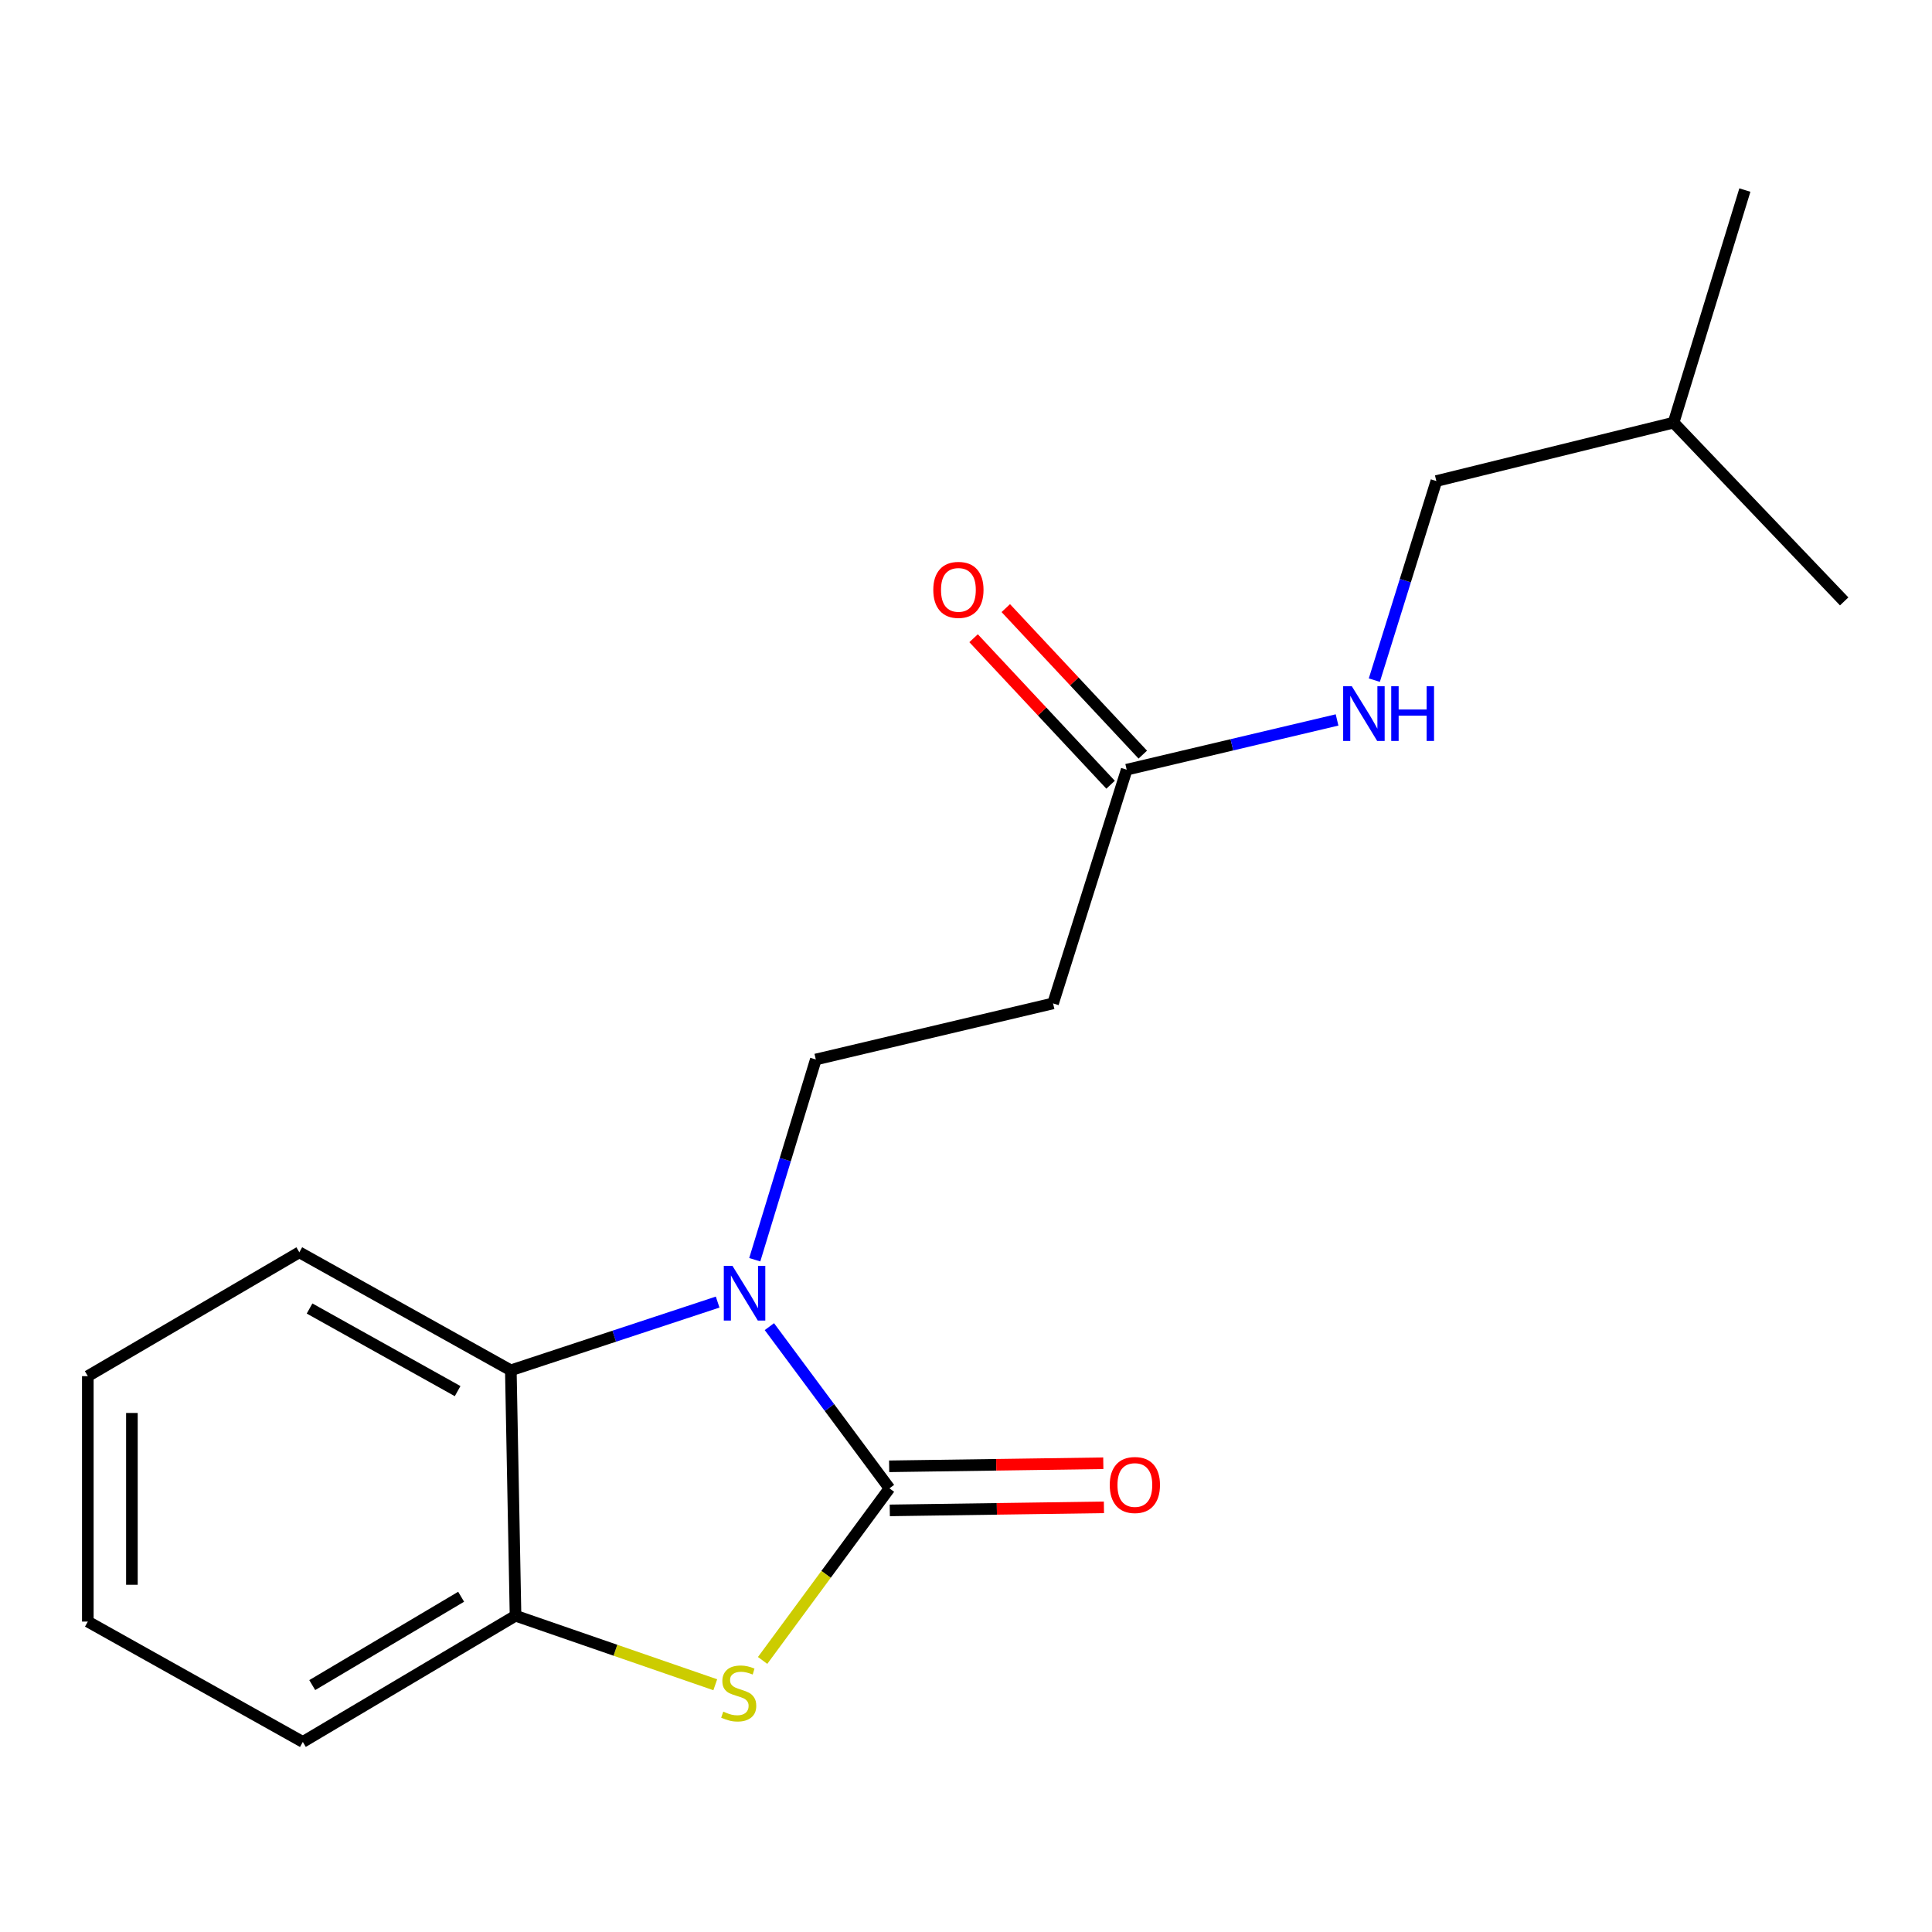 <?xml version='1.0' encoding='iso-8859-1'?>
<svg version='1.1' baseProfile='full'
              xmlns='http://www.w3.org/2000/svg'
                      xmlns:rdkit='http://www.rdkit.org/xml'
                      xmlns:xlink='http://www.w3.org/1999/xlink'
                  xml:space='preserve'
width='1000px' height='1000px' viewBox='0 0 1000 1000'>
<!-- END OF HEADER -->
<rect style='opacity:1.0;fill:#FFFFFF;stroke:none' width='1000' height='1000' x='0' y='0'> </rect>
<path class='bond-0' d='M 460.386,770.367 L 429.307,728.516' style='fill:none;fill-rule:evenodd;stroke:#000000;stroke-width:6px;stroke-linecap:butt;stroke-linejoin:miter;stroke-opacity:1' />
<path class='bond-0' d='M 429.307,728.516 L 398.229,686.665' style='fill:none;fill-rule:evenodd;stroke:#0000FF;stroke-width:6px;stroke-linecap:butt;stroke-linejoin:miter;stroke-opacity:1' />
<path class='bond-1' d='M 460.386,770.367 L 427.557,814.903' style='fill:none;fill-rule:evenodd;stroke:#000000;stroke-width:6px;stroke-linecap:butt;stroke-linejoin:miter;stroke-opacity:1' />
<path class='bond-1' d='M 427.557,814.903 L 394.728,859.439' style='fill:none;fill-rule:evenodd;stroke:#CCCC00;stroke-width:6px;stroke-linecap:butt;stroke-linejoin:miter;stroke-opacity:1' />
<path class='bond-7' d='M 460.548,781.775 L 515.97,780.984' style='fill:none;fill-rule:evenodd;stroke:#000000;stroke-width:6px;stroke-linecap:butt;stroke-linejoin:miter;stroke-opacity:1' />
<path class='bond-7' d='M 515.97,780.984 L 571.392,780.193' style='fill:none;fill-rule:evenodd;stroke:#FF0000;stroke-width:6px;stroke-linecap:butt;stroke-linejoin:miter;stroke-opacity:1' />
<path class='bond-7' d='M 460.223,758.959 L 515.645,758.168' style='fill:none;fill-rule:evenodd;stroke:#000000;stroke-width:6px;stroke-linecap:butt;stroke-linejoin:miter;stroke-opacity:1' />
<path class='bond-7' d='M 515.645,758.168 L 571.067,757.377' style='fill:none;fill-rule:evenodd;stroke:#FF0000;stroke-width:6px;stroke-linecap:butt;stroke-linejoin:miter;stroke-opacity:1' />
<path class='bond-2' d='M 371.453,673.954 L 317.929,691.616' style='fill:none;fill-rule:evenodd;stroke:#0000FF;stroke-width:6px;stroke-linecap:butt;stroke-linejoin:miter;stroke-opacity:1' />
<path class='bond-2' d='M 317.929,691.616 L 264.405,709.278' style='fill:none;fill-rule:evenodd;stroke:#000000;stroke-width:6px;stroke-linecap:butt;stroke-linejoin:miter;stroke-opacity:1' />
<path class='bond-4' d='M 390.66,652.038 L 406.464,600.212' style='fill:none;fill-rule:evenodd;stroke:#0000FF;stroke-width:6px;stroke-linecap:butt;stroke-linejoin:miter;stroke-opacity:1' />
<path class='bond-4' d='M 406.464,600.212 L 422.267,548.387' style='fill:none;fill-rule:evenodd;stroke:#000000;stroke-width:6px;stroke-linecap:butt;stroke-linejoin:miter;stroke-opacity:1' />
<path class='bond-3' d='M 370.225,872.023 L 318.532,854.161' style='fill:none;fill-rule:evenodd;stroke:#CCCC00;stroke-width:6px;stroke-linecap:butt;stroke-linejoin:miter;stroke-opacity:1' />
<path class='bond-3' d='M 318.532,854.161 L 266.839,836.298' style='fill:none;fill-rule:evenodd;stroke:#000000;stroke-width:6px;stroke-linecap:butt;stroke-linejoin:miter;stroke-opacity:1' />
<path class='bond-11' d='M 264.405,709.278 L 154.93,648.19' style='fill:none;fill-rule:evenodd;stroke:#000000;stroke-width:6px;stroke-linecap:butt;stroke-linejoin:miter;stroke-opacity:1' />
<path class='bond-11' d='M 236.865,720.041 L 160.232,677.279' style='fill:none;fill-rule:evenodd;stroke:#000000;stroke-width:6px;stroke-linecap:butt;stroke-linejoin:miter;stroke-opacity:1' />
<path class='bond-18' d='M 264.405,709.278 L 266.839,836.298' style='fill:none;fill-rule:evenodd;stroke:#000000;stroke-width:6px;stroke-linecap:butt;stroke-linejoin:miter;stroke-opacity:1' />
<path class='bond-12' d='M 266.839,836.298 L 156.743,901.621' style='fill:none;fill-rule:evenodd;stroke:#000000;stroke-width:6px;stroke-linecap:butt;stroke-linejoin:miter;stroke-opacity:1' />
<path class='bond-12' d='M 238.681,826.473 L 161.614,872.198' style='fill:none;fill-rule:evenodd;stroke:#000000;stroke-width:6px;stroke-linecap:butt;stroke-linejoin:miter;stroke-opacity:1' />
<path class='bond-5' d='M 422.267,548.387 L 545.065,519.357' style='fill:none;fill-rule:evenodd;stroke:#000000;stroke-width:6px;stroke-linecap:butt;stroke-linejoin:miter;stroke-opacity:1' />
<path class='bond-6' d='M 545.065,519.357 L 583.171,398.384' style='fill:none;fill-rule:evenodd;stroke:#000000;stroke-width:6px;stroke-linecap:butt;stroke-linejoin:miter;stroke-opacity:1' />
<path class='bond-8' d='M 583.171,398.384 L 637.617,385.512' style='fill:none;fill-rule:evenodd;stroke:#000000;stroke-width:6px;stroke-linecap:butt;stroke-linejoin:miter;stroke-opacity:1' />
<path class='bond-8' d='M 637.617,385.512 L 692.063,372.64' style='fill:none;fill-rule:evenodd;stroke:#0000FF;stroke-width:6px;stroke-linecap:butt;stroke-linejoin:miter;stroke-opacity:1' />
<path class='bond-9' d='M 591.505,390.592 L 556.048,352.674' style='fill:none;fill-rule:evenodd;stroke:#000000;stroke-width:6px;stroke-linecap:butt;stroke-linejoin:miter;stroke-opacity:1' />
<path class='bond-9' d='M 556.048,352.674 L 520.592,314.756' style='fill:none;fill-rule:evenodd;stroke:#FF0000;stroke-width:6px;stroke-linecap:butt;stroke-linejoin:miter;stroke-opacity:1' />
<path class='bond-9' d='M 574.838,406.177 L 539.382,368.259' style='fill:none;fill-rule:evenodd;stroke:#000000;stroke-width:6px;stroke-linecap:butt;stroke-linejoin:miter;stroke-opacity:1' />
<path class='bond-9' d='M 539.382,368.259 L 503.925,330.341' style='fill:none;fill-rule:evenodd;stroke:#FF0000;stroke-width:6px;stroke-linecap:butt;stroke-linejoin:miter;stroke-opacity:1' />
<path class='bond-10' d='M 711.35,352.043 L 727.402,300.517' style='fill:none;fill-rule:evenodd;stroke:#0000FF;stroke-width:6px;stroke-linecap:butt;stroke-linejoin:miter;stroke-opacity:1' />
<path class='bond-10' d='M 727.402,300.517 L 743.454,248.99' style='fill:none;fill-rule:evenodd;stroke:#000000;stroke-width:6px;stroke-linecap:butt;stroke-linejoin:miter;stroke-opacity:1' />
<path class='bond-13' d='M 743.454,248.99 L 866.24,218.757' style='fill:none;fill-rule:evenodd;stroke:#000000;stroke-width:6px;stroke-linecap:butt;stroke-linejoin:miter;stroke-opacity:1' />
<path class='bond-16' d='M 154.93,648.19 L 45.455,712.295' style='fill:none;fill-rule:evenodd;stroke:#000000;stroke-width:6px;stroke-linecap:butt;stroke-linejoin:miter;stroke-opacity:1' />
<path class='bond-17' d='M 156.743,901.621 L 45.455,839.328' style='fill:none;fill-rule:evenodd;stroke:#000000;stroke-width:6px;stroke-linecap:butt;stroke-linejoin:miter;stroke-opacity:1' />
<path class='bond-14' d='M 866.24,218.757 L 903.142,98.379' style='fill:none;fill-rule:evenodd;stroke:#000000;stroke-width:6px;stroke-linecap:butt;stroke-linejoin:miter;stroke-opacity:1' />
<path class='bond-15' d='M 866.24,218.757 L 954.545,311.283' style='fill:none;fill-rule:evenodd;stroke:#000000;stroke-width:6px;stroke-linecap:butt;stroke-linejoin:miter;stroke-opacity:1' />
<path class='bond-19' d='M 45.455,712.295 L 45.455,839.328' style='fill:none;fill-rule:evenodd;stroke:#000000;stroke-width:6px;stroke-linecap:butt;stroke-linejoin:miter;stroke-opacity:1' />
<path class='bond-19' d='M 68.272,731.35 L 68.272,820.273' style='fill:none;fill-rule:evenodd;stroke:#000000;stroke-width:6px;stroke-linecap:butt;stroke-linejoin:miter;stroke-opacity:1' />
<path  class='atom-1' d='M 379.118 655.2
L 388.398 670.2
Q 389.318 671.68, 390.798 674.36
Q 392.278 677.04, 392.358 677.2
L 392.358 655.2
L 396.118 655.2
L 396.118 683.52
L 392.238 683.52
L 382.278 667.12
Q 381.118 665.2, 379.878 663
Q 378.678 660.8, 378.318 660.12
L 378.318 683.52
L 374.638 683.52
L 374.638 655.2
L 379.118 655.2
' fill='#0000FF'/>
<path  class='atom-2' d='M 374.361 885.937
Q 374.681 886.057, 376.001 886.617
Q 377.321 887.177, 378.761 887.537
Q 380.241 887.857, 381.681 887.857
Q 384.361 887.857, 385.921 886.577
Q 387.481 885.257, 387.481 882.977
Q 387.481 881.417, 386.681 880.457
Q 385.921 879.497, 384.721 878.977
Q 383.521 878.457, 381.521 877.857
Q 379.001 877.097, 377.481 876.377
Q 376.001 875.657, 374.921 874.137
Q 373.881 872.617, 373.881 870.057
Q 373.881 866.497, 376.281 864.297
Q 378.721 862.097, 383.521 862.097
Q 386.801 862.097, 390.521 863.657
L 389.601 866.737
Q 386.201 865.337, 383.641 865.337
Q 380.881 865.337, 379.361 866.497
Q 377.841 867.617, 377.881 869.577
Q 377.881 871.097, 378.641 872.017
Q 379.441 872.937, 380.561 873.457
Q 381.721 873.977, 383.641 874.577
Q 386.201 875.377, 387.721 876.177
Q 389.241 876.977, 390.321 878.617
Q 391.441 880.217, 391.441 882.977
Q 391.441 886.897, 388.801 889.017
Q 386.201 891.097, 381.841 891.097
Q 379.321 891.097, 377.401 890.537
Q 375.521 890.017, 373.281 889.097
L 374.361 885.937
' fill='#CCCC00'/>
<path  class='atom-8' d='M 574.405 768.634
Q 574.405 761.834, 577.765 758.034
Q 581.125 754.234, 587.405 754.234
Q 593.685 754.234, 597.045 758.034
Q 600.405 761.834, 600.405 768.634
Q 600.405 775.514, 597.005 779.434
Q 593.605 783.314, 587.405 783.314
Q 581.165 783.314, 577.765 779.434
Q 574.405 775.554, 574.405 768.634
M 587.405 780.114
Q 591.725 780.114, 594.045 777.234
Q 596.405 774.314, 596.405 768.634
Q 596.405 763.074, 594.045 760.274
Q 591.725 757.434, 587.405 757.434
Q 583.085 757.434, 580.725 760.234
Q 578.405 763.034, 578.405 768.634
Q 578.405 774.354, 580.725 777.234
Q 583.085 780.114, 587.405 780.114
' fill='#FF0000'/>
<path  class='atom-9' d='M 699.697 355.195
L 708.977 370.195
Q 709.897 371.675, 711.377 374.355
Q 712.857 377.035, 712.937 377.195
L 712.937 355.195
L 716.697 355.195
L 716.697 383.515
L 712.817 383.515
L 702.857 367.115
Q 701.697 365.195, 700.457 362.995
Q 699.257 360.795, 698.897 360.115
L 698.897 383.515
L 695.217 383.515
L 695.217 355.195
L 699.697 355.195
' fill='#0000FF'/>
<path  class='atom-9' d='M 720.097 355.195
L 723.937 355.195
L 723.937 367.235
L 738.417 367.235
L 738.417 355.195
L 742.257 355.195
L 742.257 383.515
L 738.417 383.515
L 738.417 370.435
L 723.937 370.435
L 723.937 383.515
L 720.097 383.515
L 720.097 355.195
' fill='#0000FF'/>
<path  class='atom-10' d='M 483.07 305.316
Q 483.07 298.516, 486.43 294.716
Q 489.79 290.916, 496.07 290.916
Q 502.35 290.916, 505.71 294.716
Q 509.07 298.516, 509.07 305.316
Q 509.07 312.196, 505.67 316.116
Q 502.27 319.996, 496.07 319.996
Q 489.83 319.996, 486.43 316.116
Q 483.07 312.236, 483.07 305.316
M 496.07 316.796
Q 500.39 316.796, 502.71 313.916
Q 505.07 310.996, 505.07 305.316
Q 505.07 299.756, 502.71 296.956
Q 500.39 294.116, 496.07 294.116
Q 491.75 294.116, 489.39 296.916
Q 487.07 299.716, 487.07 305.316
Q 487.07 311.036, 489.39 313.916
Q 491.75 316.796, 496.07 316.796
' fill='#FF0000'/>
</svg>
